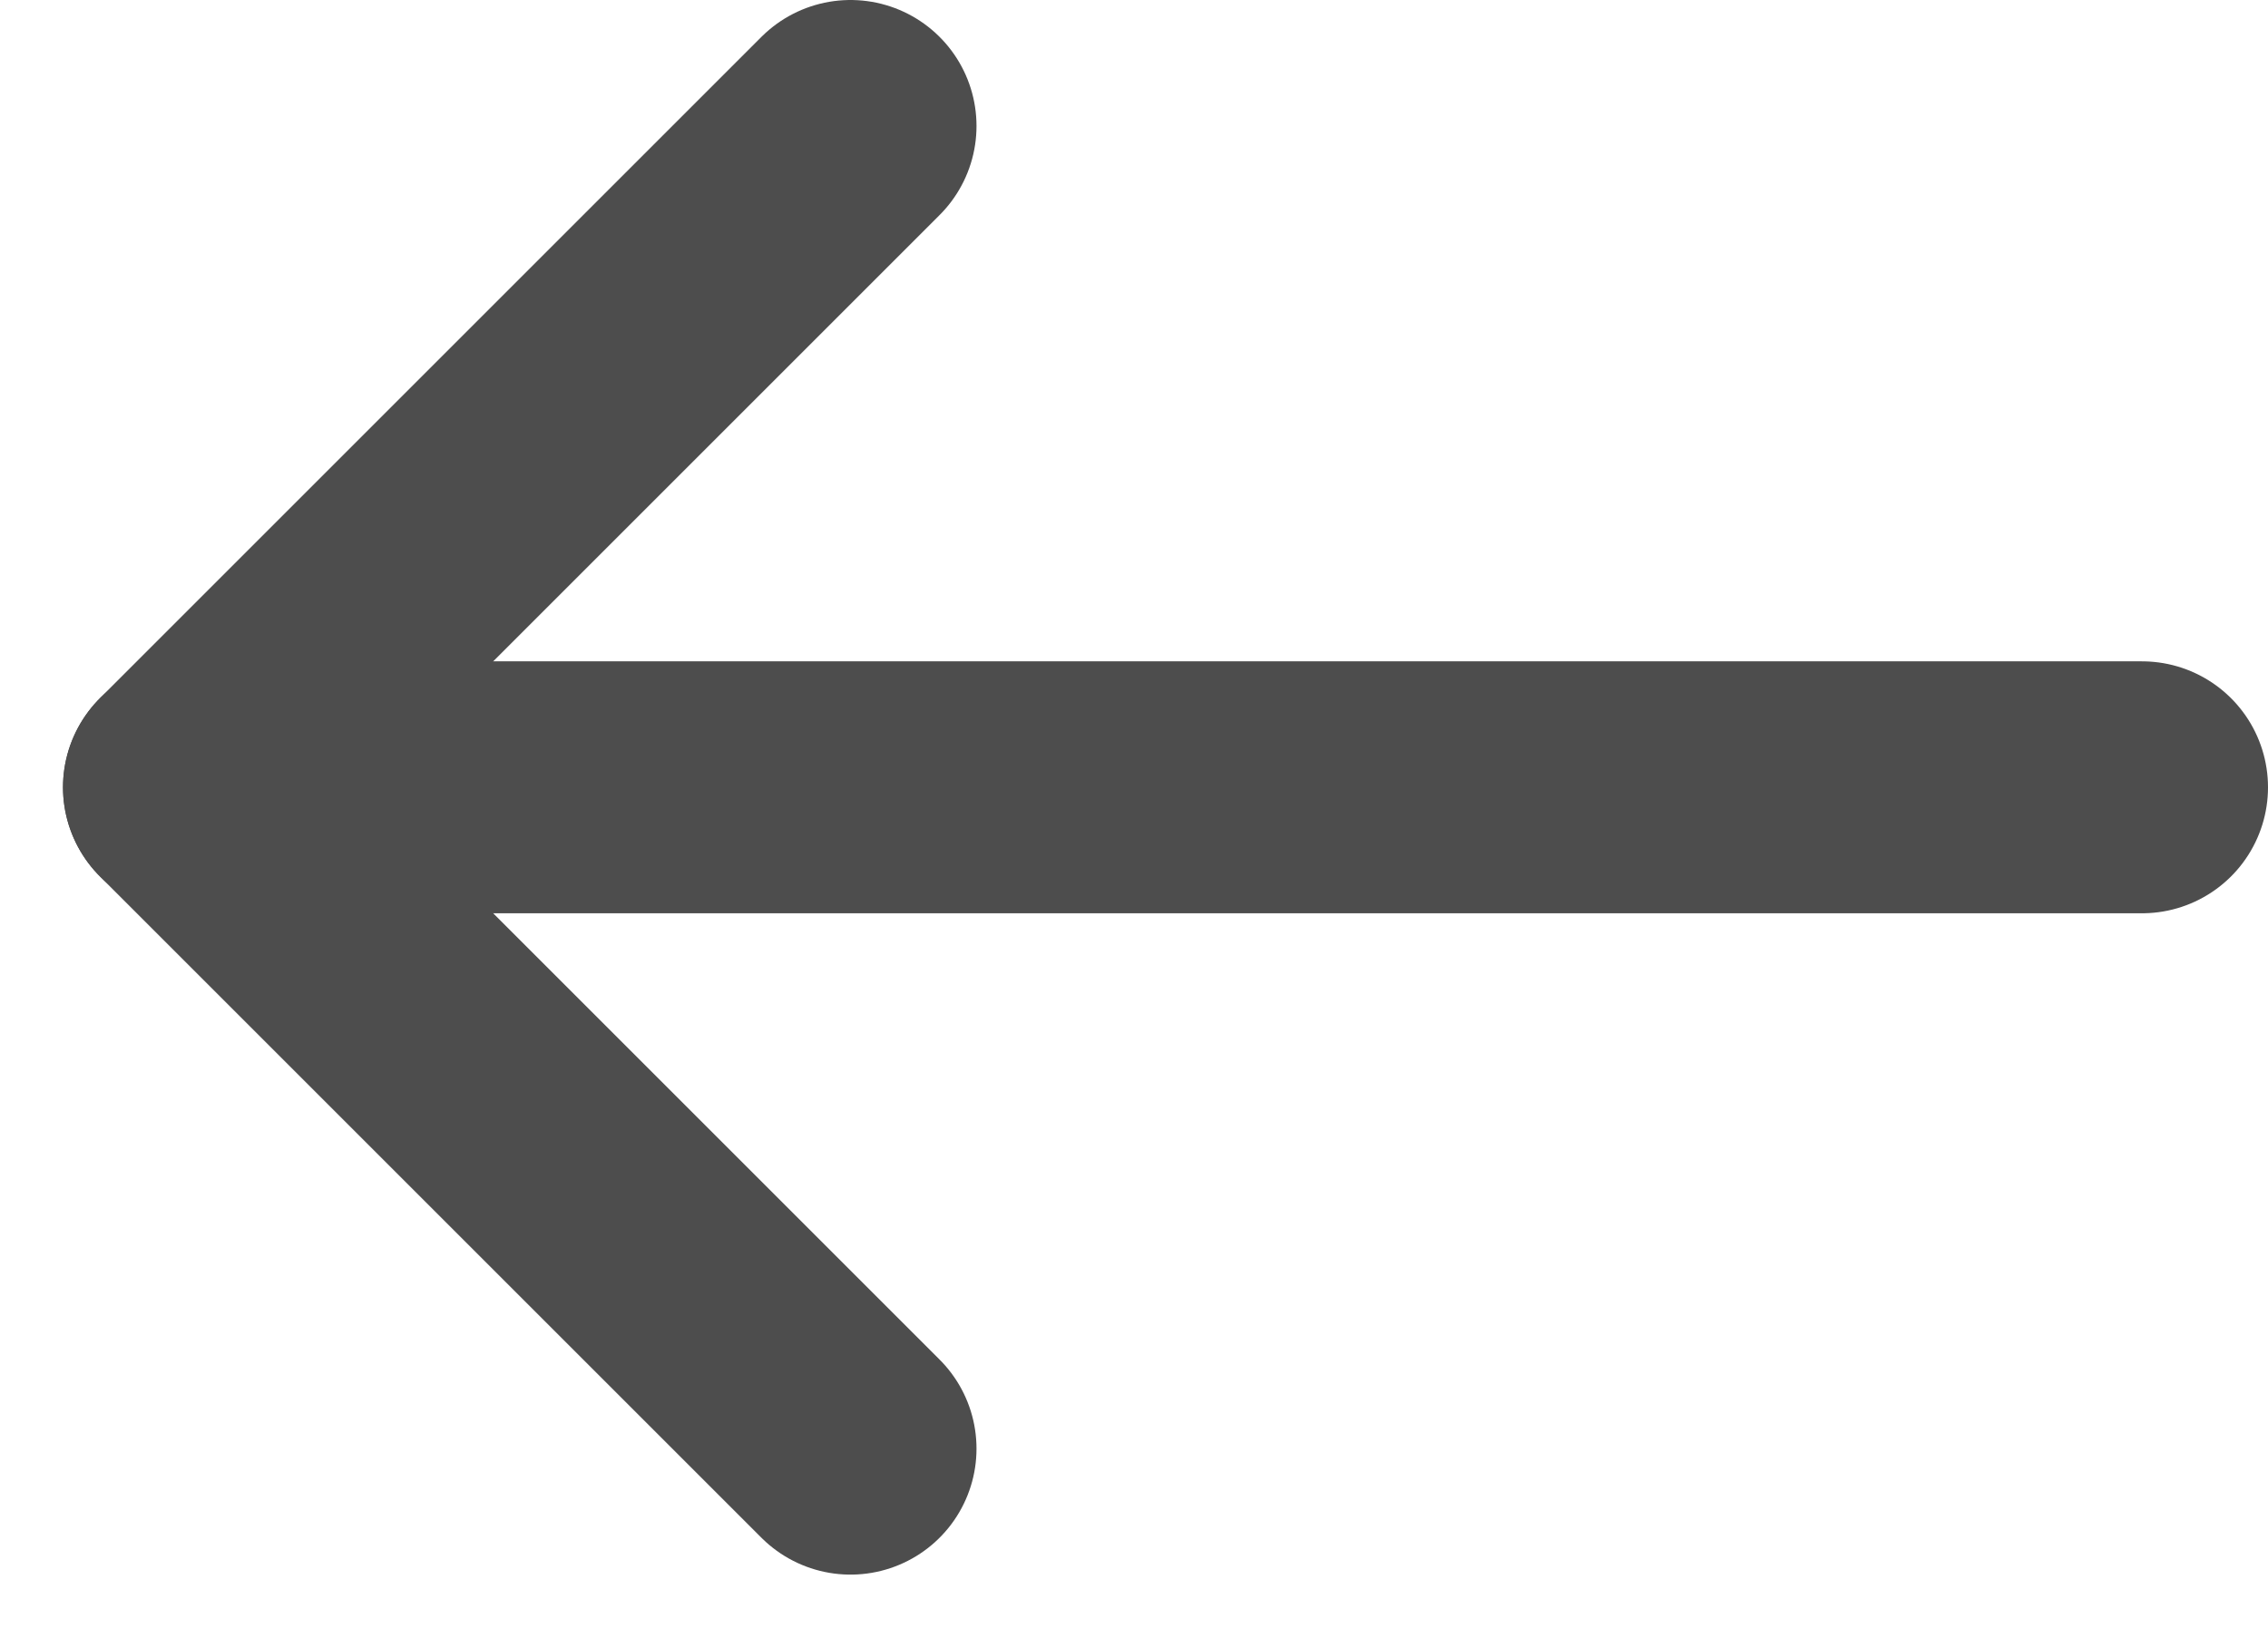 <svg width="18" height="13" viewBox="0 0 18 13" fill="none" xmlns="http://www.w3.org/2000/svg">
<path d="M17 6.25H1.5" stroke="#4D4D4D" stroke-width="2" stroke-linecap="round" stroke-linejoin="round"/>
<path d="M6.75 1L1.5 6.25L6.75 11.5" stroke="#4D4D4D" stroke-width="2" stroke-linecap="round" stroke-linejoin="round"/>
</svg>
